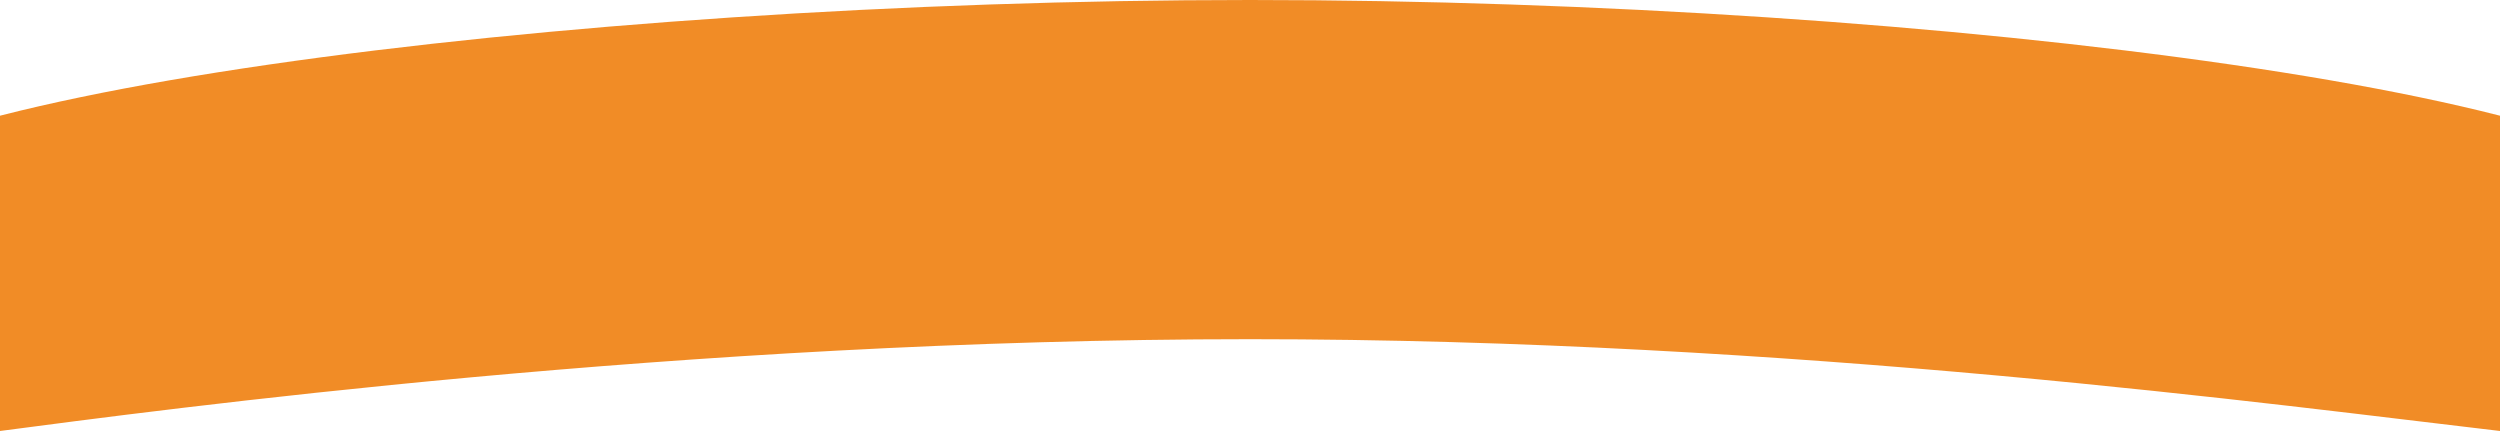 <svg xmlns="http://www.w3.org/2000/svg" width="1920" height="331" viewBox="0 0 1920 331" fill="none"><path d="M2070 169.5C2070 189.194 1920 269 1920 331C1752.5 311.5 1378.65 260.5 960 260.5C523.564 260.5 122.5 315 0 331C0 295.5 -150 186.054 -150 169.5C-150 75.888 429.807 0 960 0C1490.19 0 2070 75.888 2070 169.5Z" fill="#F18C26"></path></svg>